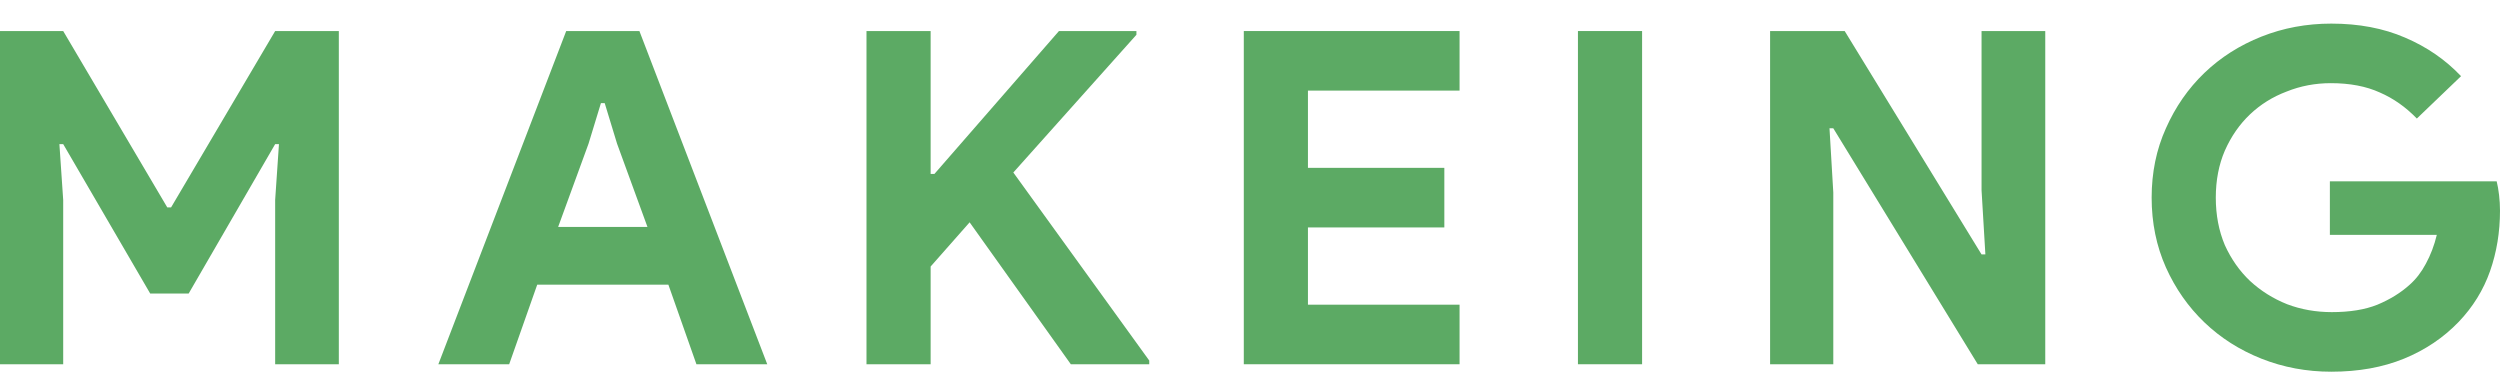<svg width="79" height="12" viewBox="0 0 79 12" fill="none" xmlns="http://www.w3.org/2000/svg">
<path d="M0 0.981H1.997L5.286 6.554H5.406L8.695 0.981H10.707V11.51H8.695V6.319L8.815 4.554H8.695L5.962 9.275H4.746L1.997 4.554H1.877L1.997 6.319V11.51H0V0.981Z" fill="#5CAA64"/>
<path d="M17.892 0.981H20.205L24.245 11.51H22.007L21.121 8.996H16.976L16.09 11.51H13.852L17.892 0.981ZM20.46 7.172L19.499 4.54L19.109 3.26H18.989L18.598 4.54L17.637 7.172H20.46Z" fill="#5CAA64"/>
<path d="M27.381 0.981H29.408V5.496H29.528L33.463 0.981H35.911V1.099L32.021 5.451L36.316 11.393V11.51H33.838L30.64 7.025L29.408 8.422V11.51H27.381V0.981Z" fill="#5CAA64"/>
<path d="M41.331 2.863V5.304H45.641V7.187H41.331V9.628H46.122V11.51H39.304V0.981H46.122V2.863H41.331Z" fill="#5CAA64"/>
<path d="M49.863 0.981H51.89V11.51H49.863V0.981Z" fill="#5CAA64"/>
<path d="M55.935 0.981H58.292L62.617 8.04H62.738L62.617 6.01V0.981H64.63V11.51H62.497L57.932 4.054H57.812L57.932 6.084V11.51H55.935V0.981Z" fill="#5CAA64"/>
<path d="M73.624 5.731H78.895C78.925 5.849 78.95 5.991 78.97 6.157C78.99 6.324 79 6.491 79 6.657C79 7.334 78.895 7.971 78.685 8.569C78.474 9.167 78.144 9.701 77.694 10.172C77.213 10.672 76.637 11.059 75.966 11.334C75.296 11.608 74.53 11.746 73.669 11.746C72.888 11.746 72.152 11.608 71.461 11.334C70.77 11.059 70.17 10.677 69.659 10.187C69.148 9.697 68.743 9.118 68.443 8.451C68.142 7.775 67.992 7.04 67.992 6.246C67.992 5.451 68.142 4.721 68.443 4.054C68.743 3.378 69.148 2.795 69.659 2.304C70.17 1.814 70.77 1.432 71.461 1.157C72.152 0.883 72.888 0.746 73.669 0.746C74.54 0.746 75.316 0.893 75.996 1.187C76.687 1.481 77.278 1.888 77.769 2.407L76.372 3.746C76.022 3.383 75.631 3.108 75.201 2.922C74.77 2.726 74.254 2.628 73.654 2.628C73.163 2.628 72.698 2.716 72.257 2.893C71.817 3.059 71.431 3.3 71.101 3.613C70.77 3.927 70.505 4.309 70.305 4.76C70.115 5.201 70.019 5.697 70.019 6.246C70.019 6.795 70.115 7.295 70.305 7.746C70.505 8.187 70.77 8.564 71.101 8.878C71.441 9.192 71.832 9.437 72.272 9.613C72.713 9.78 73.183 9.863 73.684 9.863C74.254 9.863 74.735 9.785 75.126 9.628C75.526 9.461 75.866 9.251 76.147 8.996C76.347 8.819 76.517 8.599 76.657 8.334C76.807 8.059 76.923 7.755 77.003 7.422H73.624V5.731Z" fill="#5CAA64"/>
</svg>
